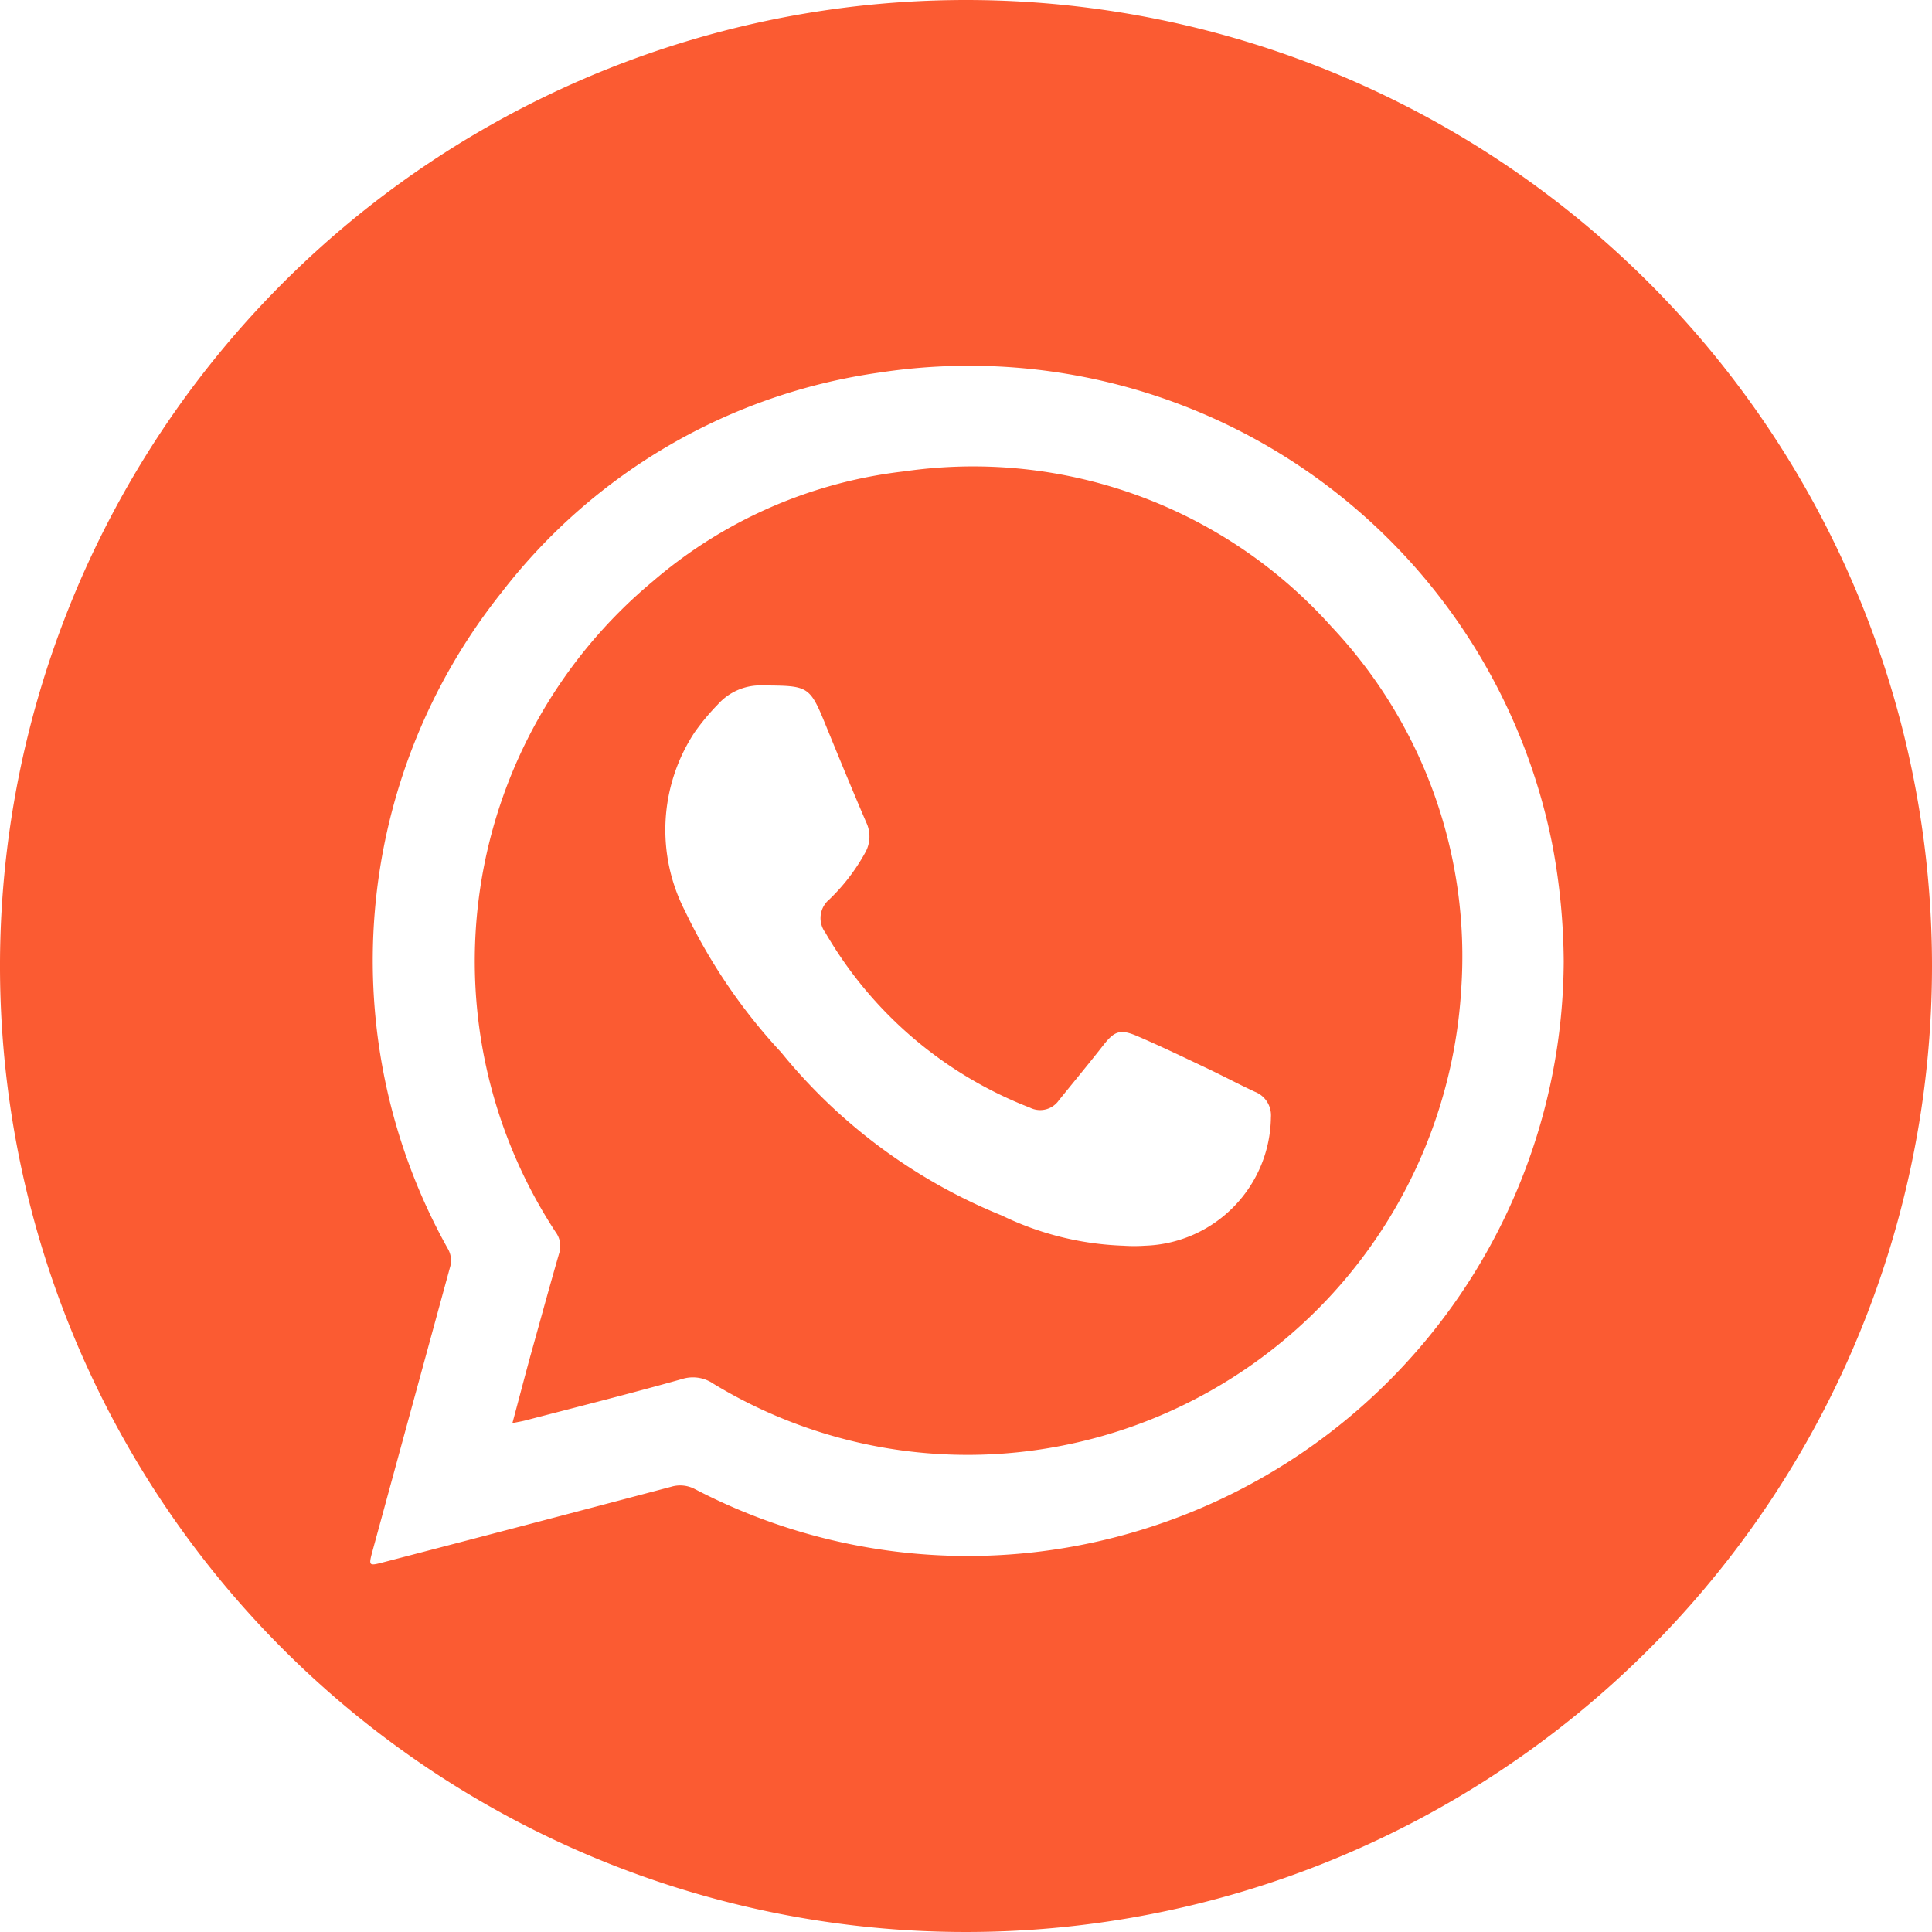 <svg xmlns="http://www.w3.org/2000/svg" width="40" height="40" viewBox="0 0 40 40">
  <g id="Group_3" data-name="Group 3" transform="translate(-1087.92 -956.965)">
    <path id="Path_5" data-name="Path 5" d="M1115.489,969.942a9.952,9.952,0,0,0-8.844-3.218,9.663,9.663,0,0,0-5.209,2.277,10.233,10.233,0,0,0-2.013,13.472.488.488,0,0,1,.073.443c-.206.711-.4,1.426-.6,2.14-.122.448-.24.9-.367,1.373.119-.024.2-.037.279-.058,1.08-.281,2.161-.553,3.235-.855a.75.75,0,0,1,.651.1,10.135,10.135,0,0,0,7.23,1.277,10.253,10.253,0,0,0,8.249-9.449A9.95,9.95,0,0,0,1115.489,969.942Zm-3.863,12.814a3.359,3.359,0,0,1-.449,0,6.248,6.248,0,0,1-2.517-.626,11.4,11.4,0,0,1-4.568-3.378,11.7,11.7,0,0,1-1.987-2.92,3.669,3.669,0,0,1,.193-3.7,4.731,4.731,0,0,1,.485-.583,1.181,1.181,0,0,1,.926-.393c.974.008.972,0,1.336.894.266.65.533,1.3.811,1.945a.677.677,0,0,1-.02.618,4.056,4.056,0,0,1-.75.978.5.5,0,0,0-.079.681,8.4,8.4,0,0,0,4.237,3.626.471.471,0,0,0,.6-.154c.307-.379.618-.755.919-1.139.227-.289.345-.342.7-.19.491.211.972.443,1.455.672.33.157.653.329.985.483a.522.522,0,0,1,.33.527A2.694,2.694,0,0,1,1111.626,982.756Z" fill="#fb5b32"/>
    <path id="Path_6" data-name="Path 6" d="M1107.92,956.965a20,20,0,1,0,20,20A20,20,0,0,0,1107.92,956.965Zm-5.6,30.837a.651.651,0,0,0-.505-.055q-2.977.787-5.957,1.563c-.307.08-.31.078-.223-.242q.8-2.93,1.6-5.858a.486.486,0,0,0-.048-.4,12.227,12.227,0,0,1,1.126-13.59,11.985,11.985,0,0,1,7.814-4.541,12.31,12.31,0,0,1,13.944,9.836,13.455,13.455,0,0,1,.224,2.352,12.371,12.371,0,0,1-9.778,12.041A12.208,12.208,0,0,1,1102.317,987.8Z" fill="#fb5b32"/>
  </g>
</svg>
